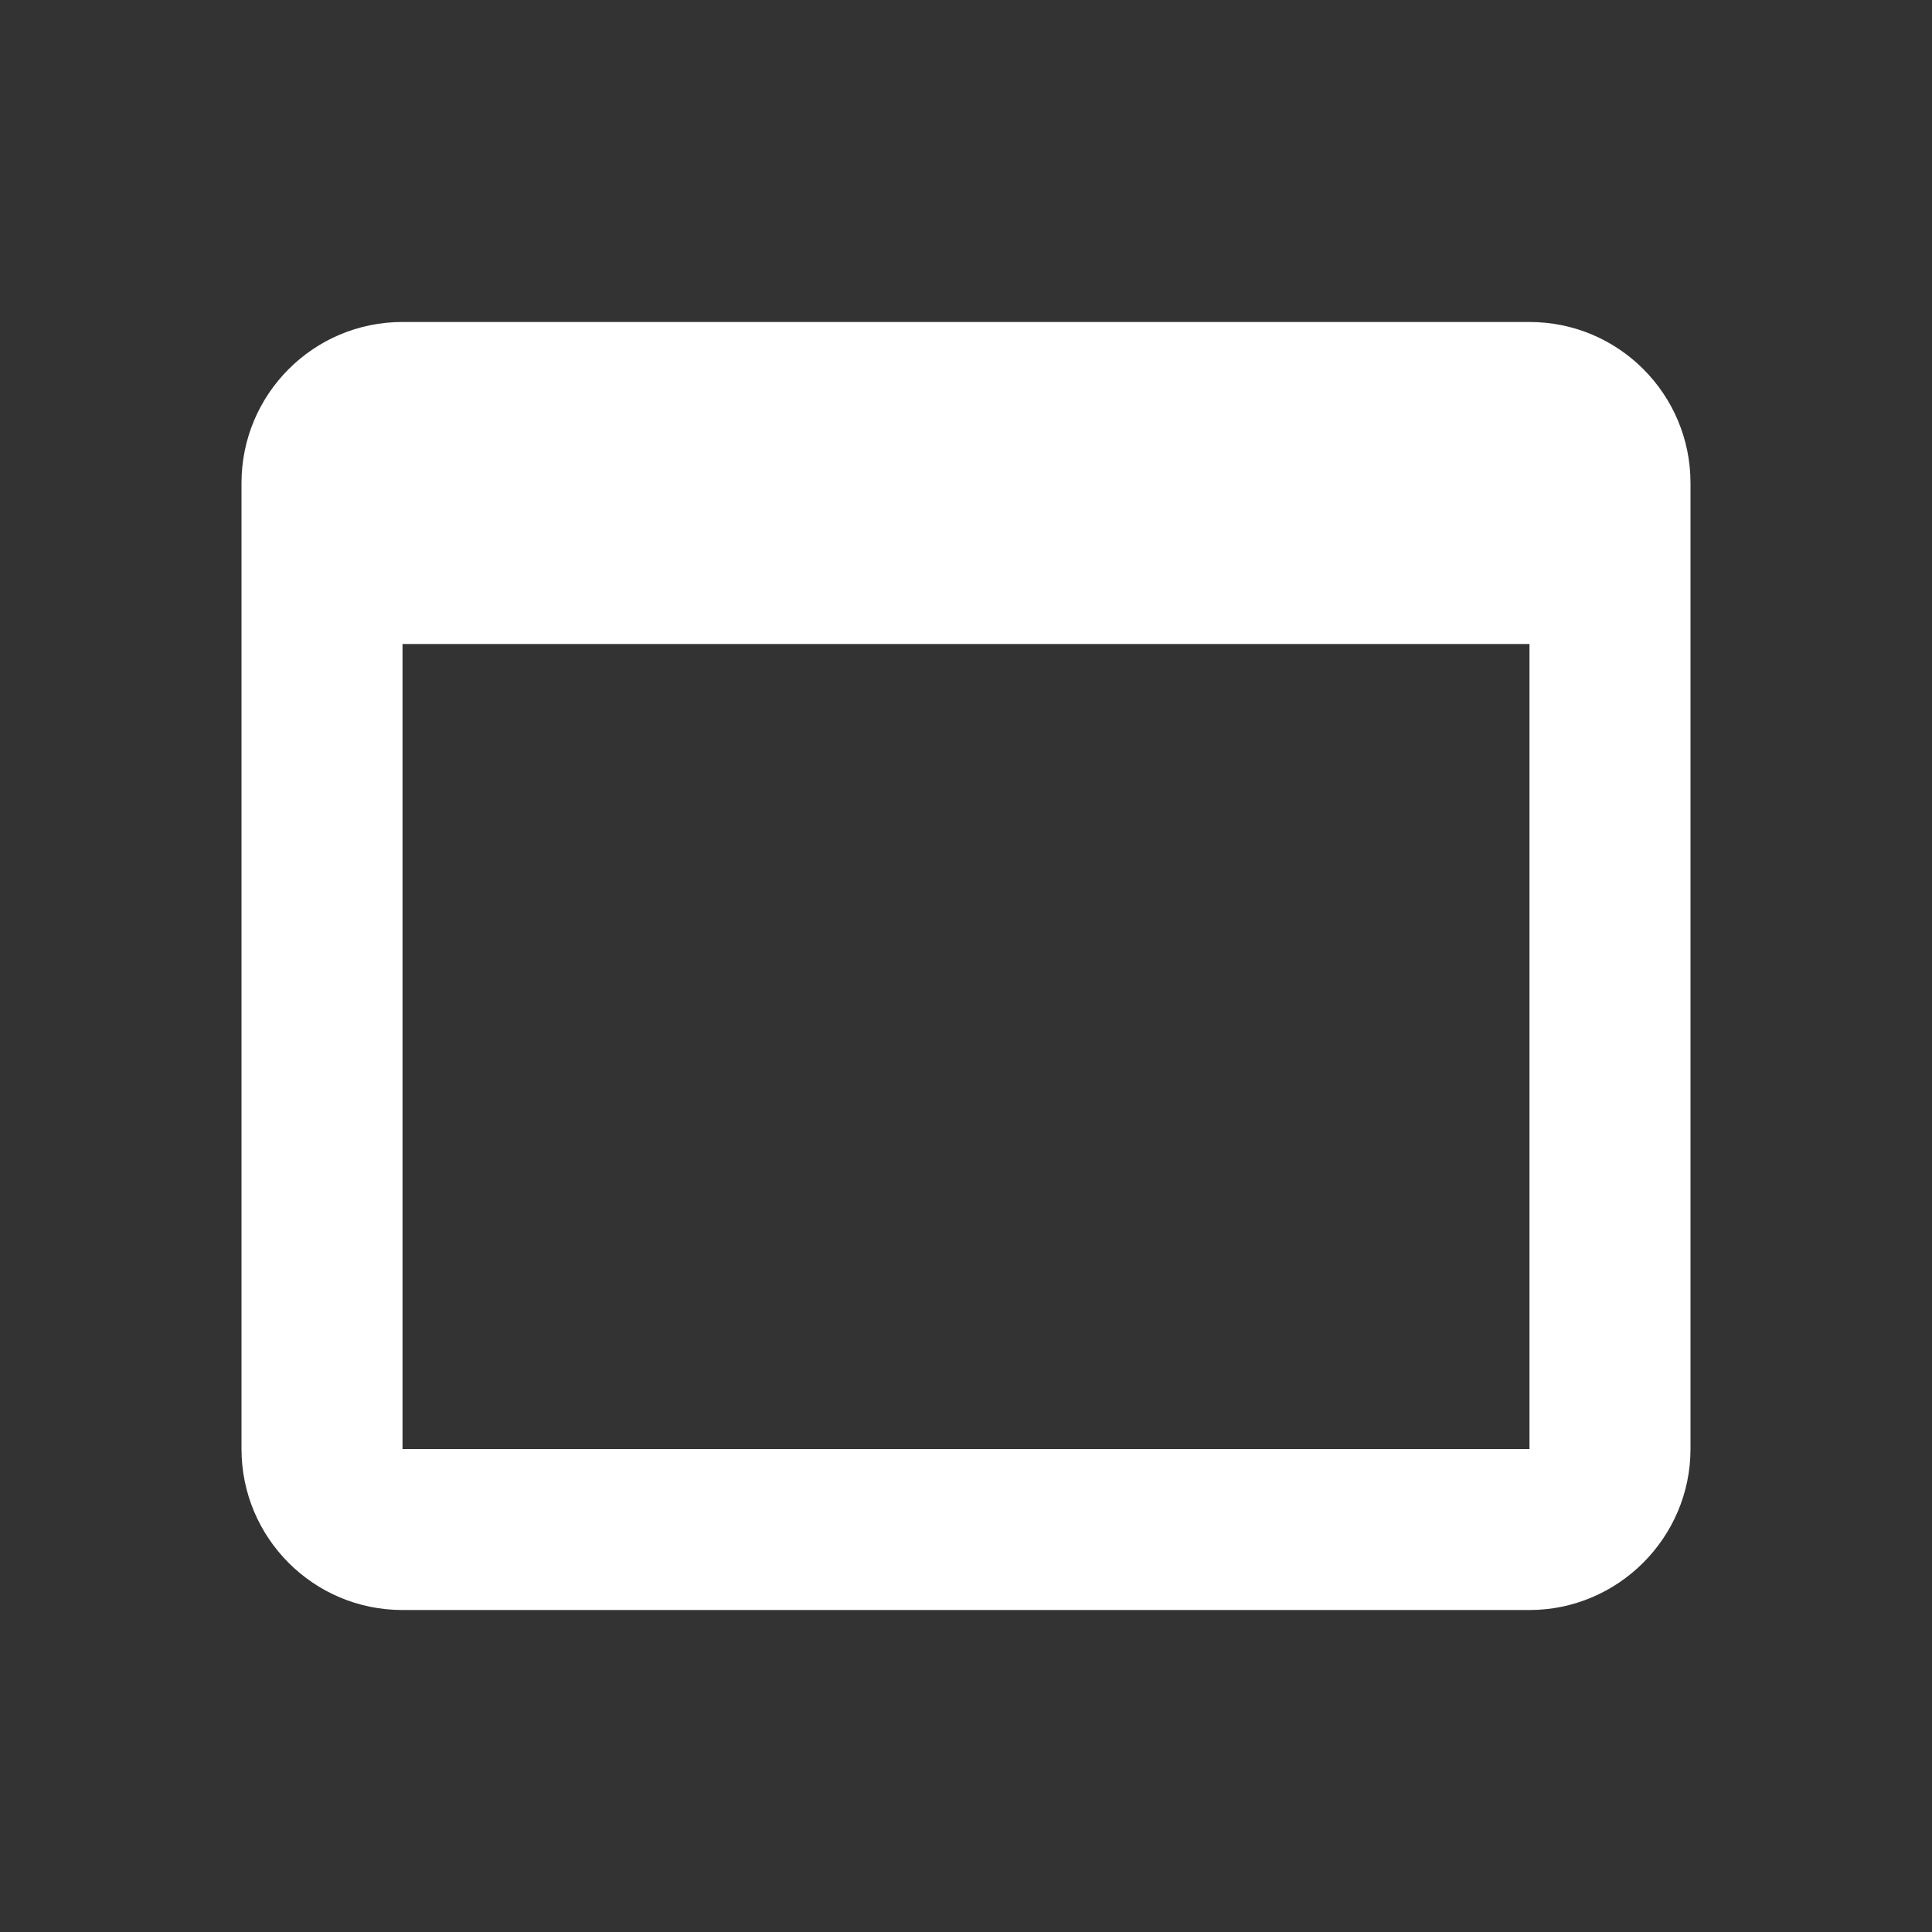 <?xml version="1.0" encoding="UTF-8"?> <svg xmlns="http://www.w3.org/2000/svg" width="32" height="32" viewBox="0 0 32 32" fill="none"><rect x="0" y="0" width="32" height="32" fill="#333333" stroke="none"/><path d="M25.333 5.333H6.667C5.187 5.333 4 6.533 4 8V24C4 25.467 5.187 26.667 6.667 26.667H25.333C26.8 26.667 28 25.467 28 24V8C28 6.533 26.813 5.333 25.333 5.333ZM25.333 24H6.667V10.667H25.333V24Z" fill="white"></path></svg> 